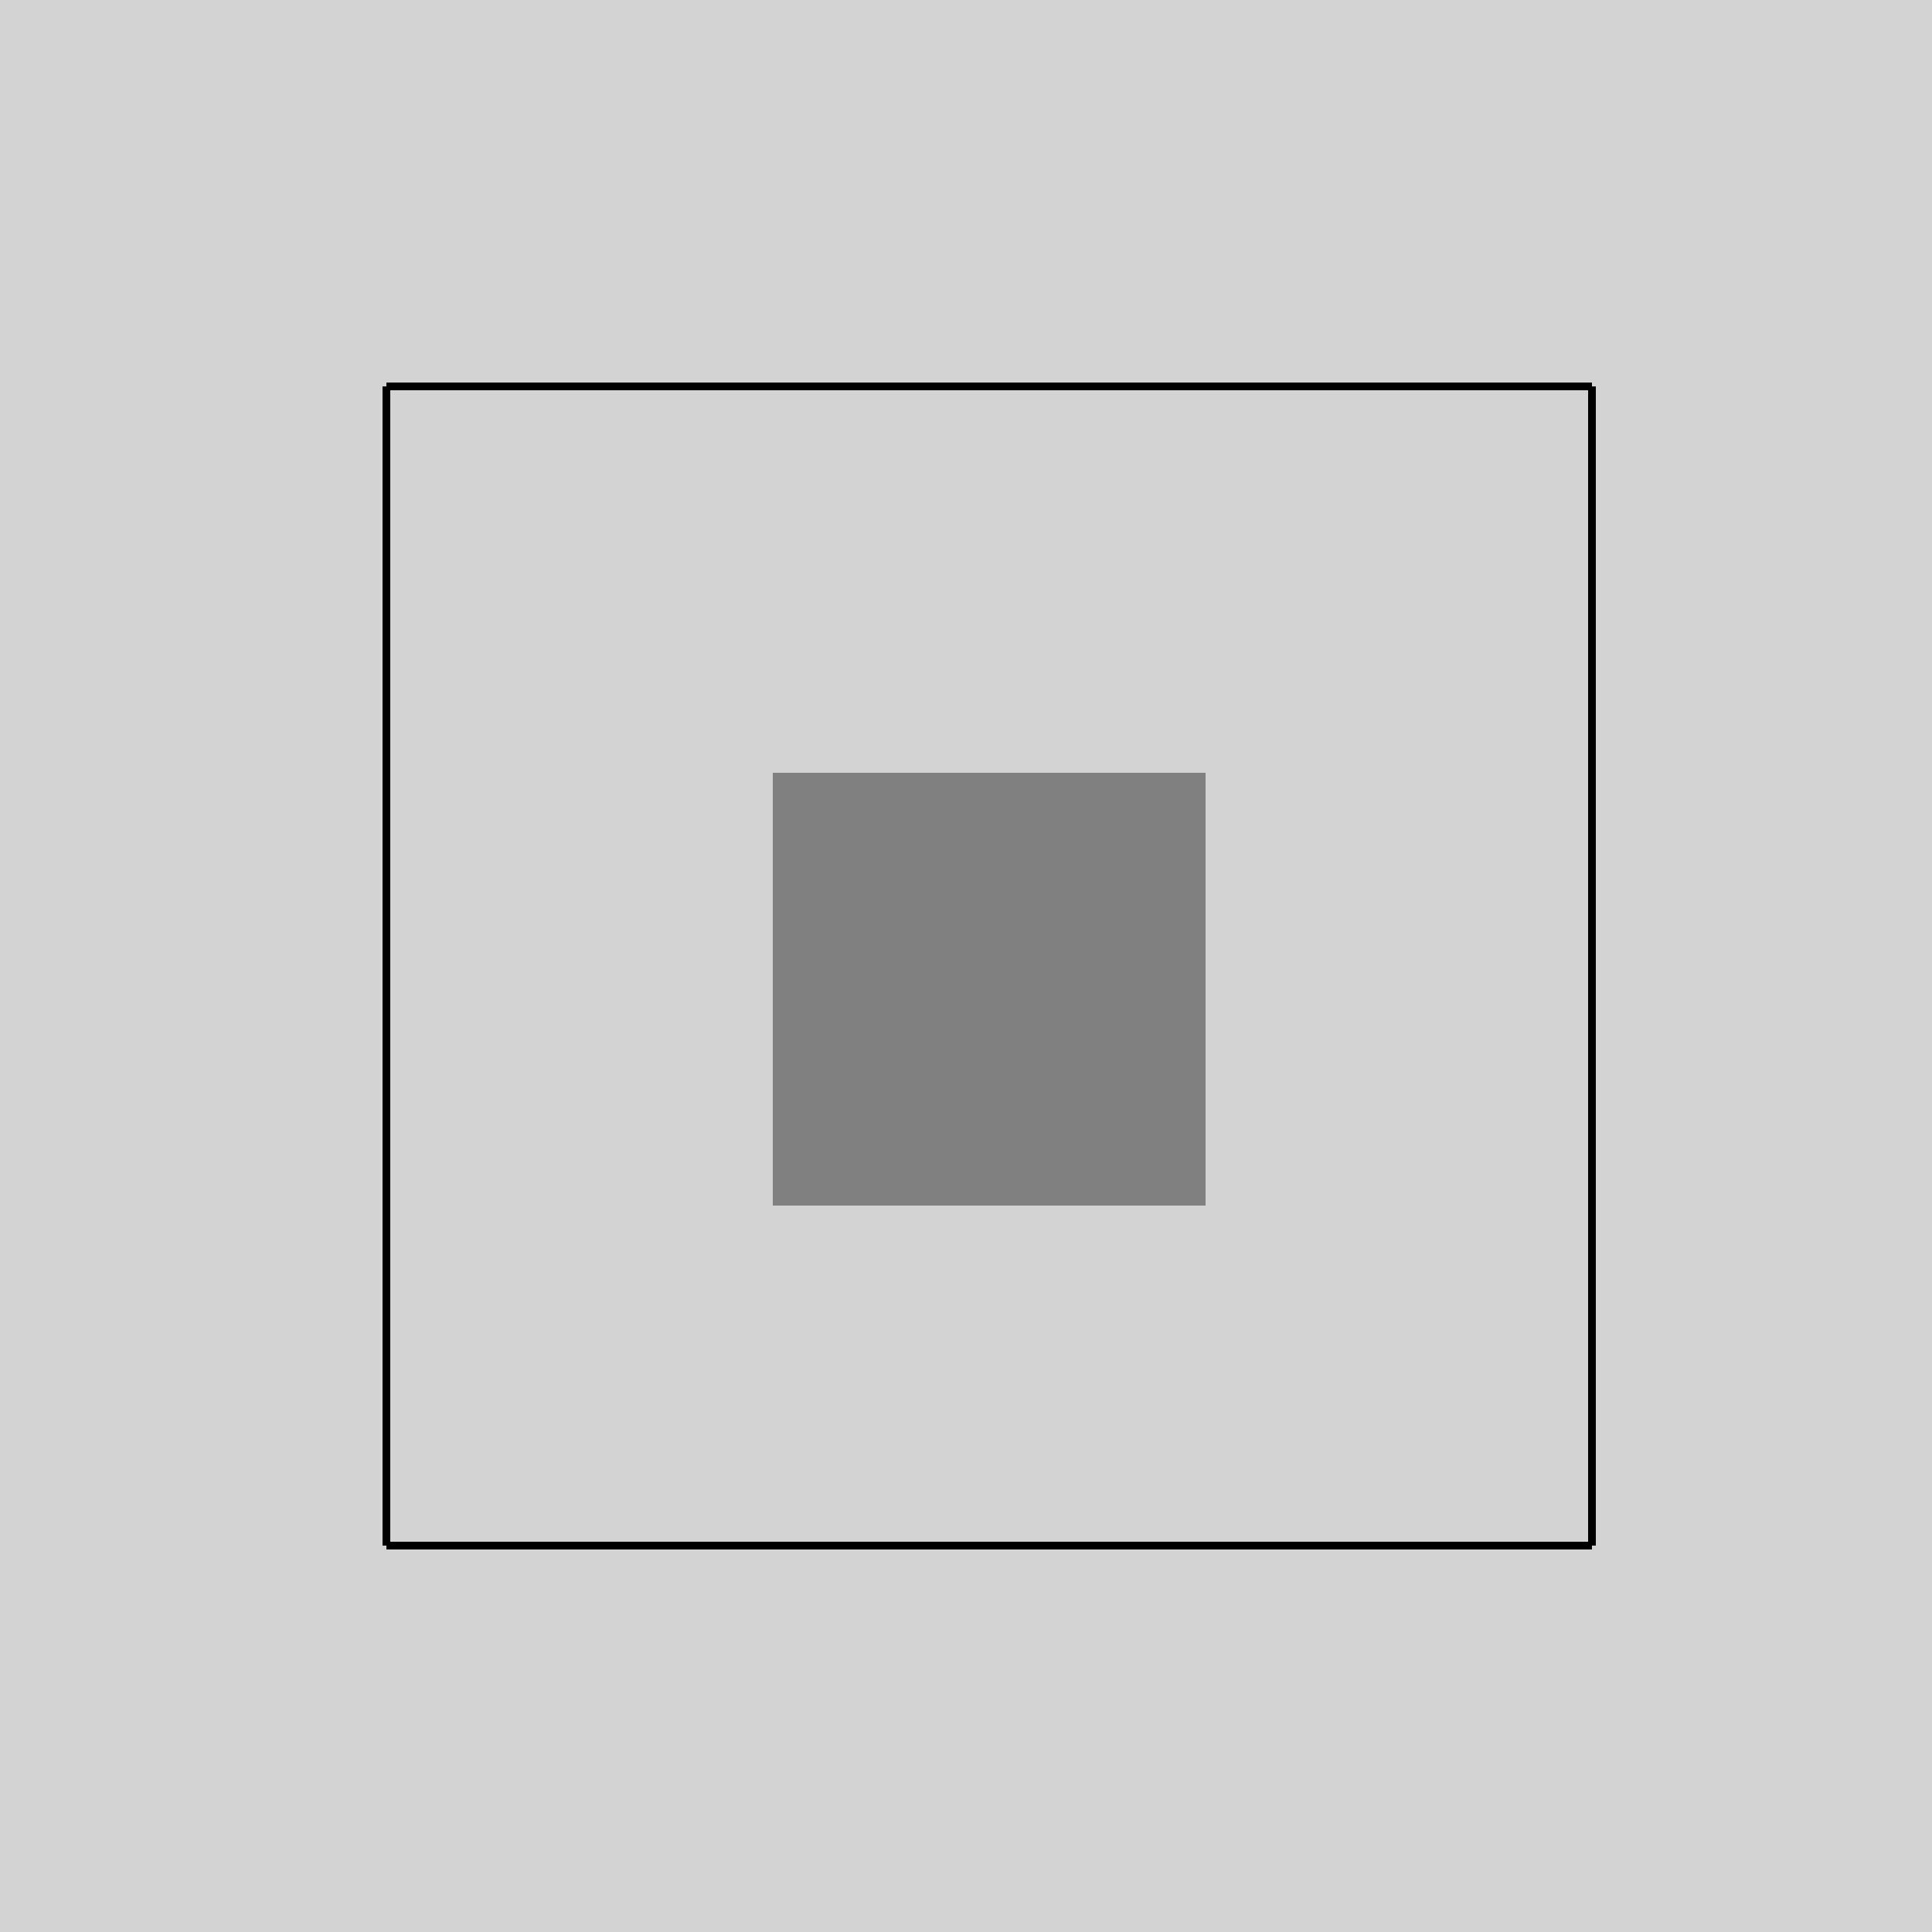 <!--

Generated by DrawGPT.
Free, open source, AI generated images in SVG, PNG, and HTML Canvas format.
https://drawgpt.ai

Created: 2023-11-04T05:23:22.530Z
Link: https://drawgpt.ai/prompt/116920/

-->
<svg xmlns="http://www.w3.org/2000/svg" xmlns:xlink="http://www.w3.org/1999/xlink" width="500" height="500"><defs/><g><rect fill="lightgray" stroke="none" x="0" y="0" width="512" height="512"/><path fill="none" stroke="black" paint-order="fill stroke markers" d=" M 100 100 L 100 400" stroke-miterlimit="10" stroke-width="2" stroke-dasharray=""/><path fill="none" stroke="black" paint-order="fill stroke markers" d=" M 412 100 L 412 400" stroke-miterlimit="10" stroke-width="2" stroke-dasharray=""/><path fill="none" stroke="black" paint-order="fill stroke markers" d=" M 100 100 L 412 100" stroke-miterlimit="10" stroke-width="2" stroke-dasharray=""/><path fill="none" stroke="black" paint-order="fill stroke markers" d=" M 100 400 L 412 400" stroke-miterlimit="10" stroke-width="2" stroke-dasharray=""/><rect fill="gray" stroke="none" x="200" y="200" width="112" height="112"/></g></svg>